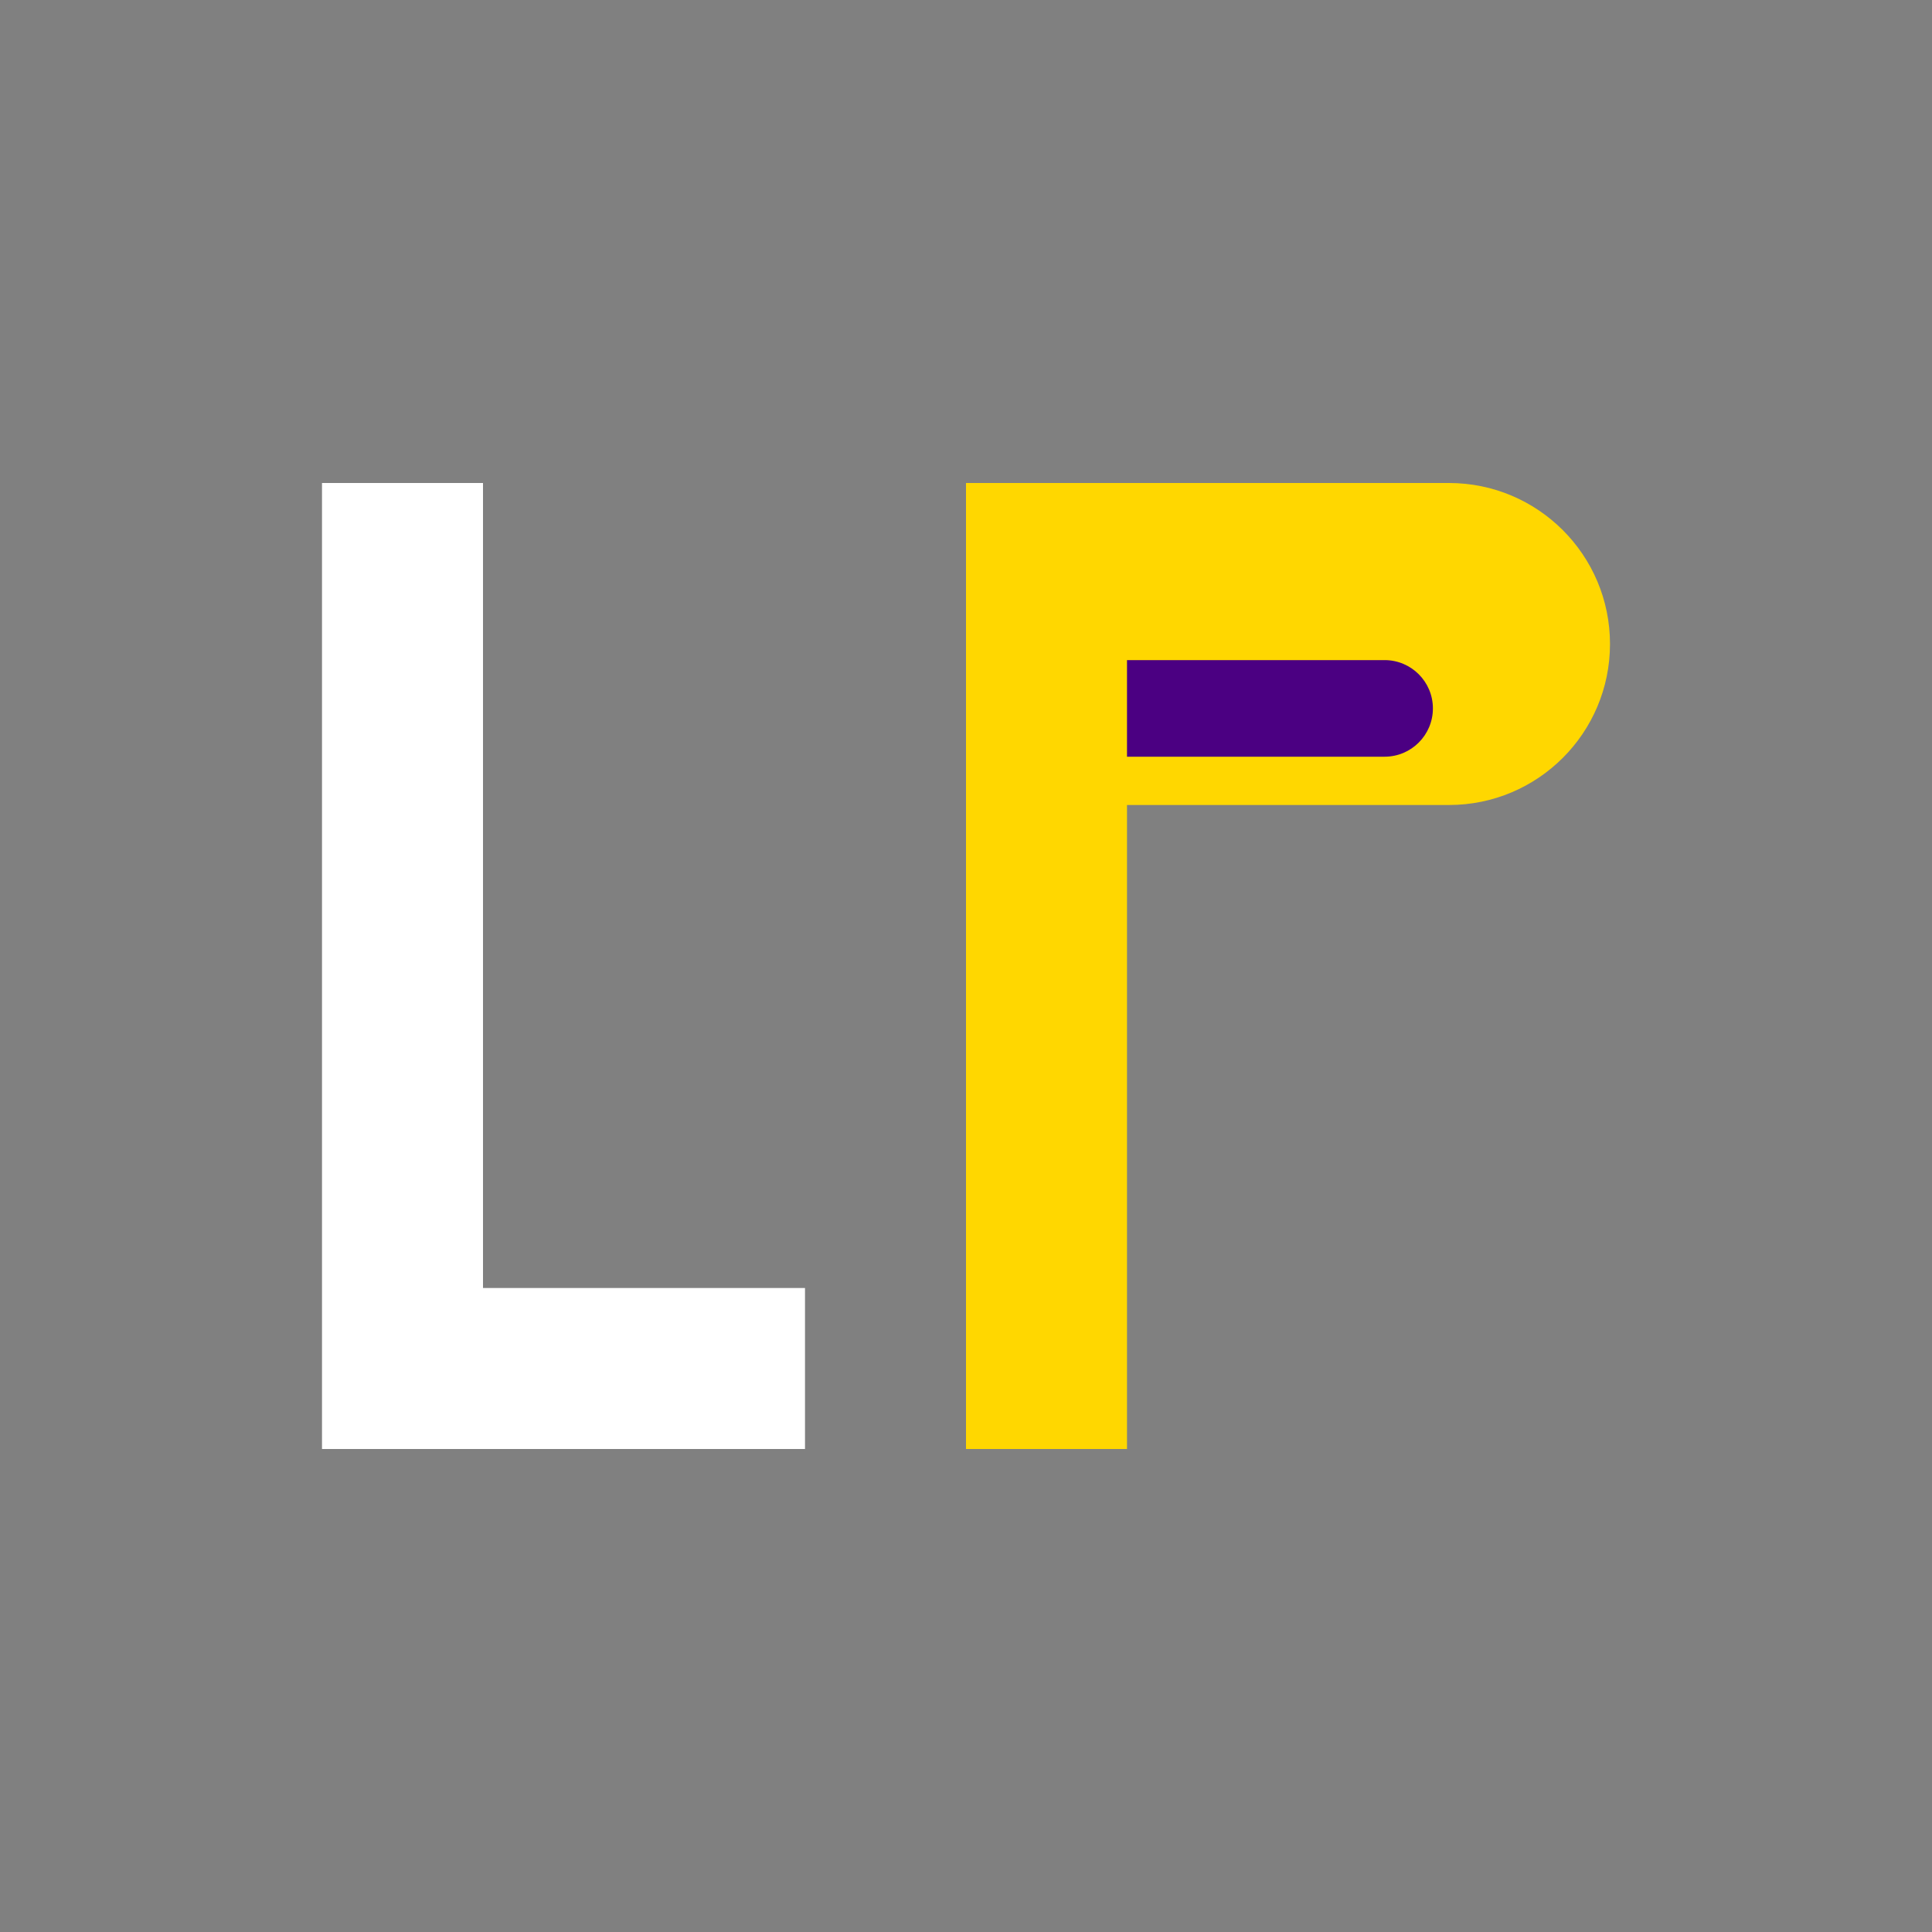 <?xml version="1.0" encoding="UTF-8"?>
<svg width="60" height="60" viewBox="0 0 60 60" fill="none" xmlns="http://www.w3.org/2000/svg">
  <rect x="0" y="0" width="60" height="60" fill="#808080" stroke="none"/>
  <!-- Буква L в стиле "Le" -->
  <path d="M10 15H15V40H25V45H10V15Z" fill="#FFFFFF"/>
  
  <!-- Буква P в стиле "Pulse" -->
  <path d="M30 15H45C47.761 15 50 17.239 50 20C50 22.761 47.761 25 45 25H35V45H30V15Z" fill="#FFD700"/>
  <path d="M35 20V20.5H43C43.828 20.5 44.5 21.172 44.5 22C44.5 22.828 43.828 23.5 43 23.5H35V20Z" fill="#4B0082"/>
</svg> 